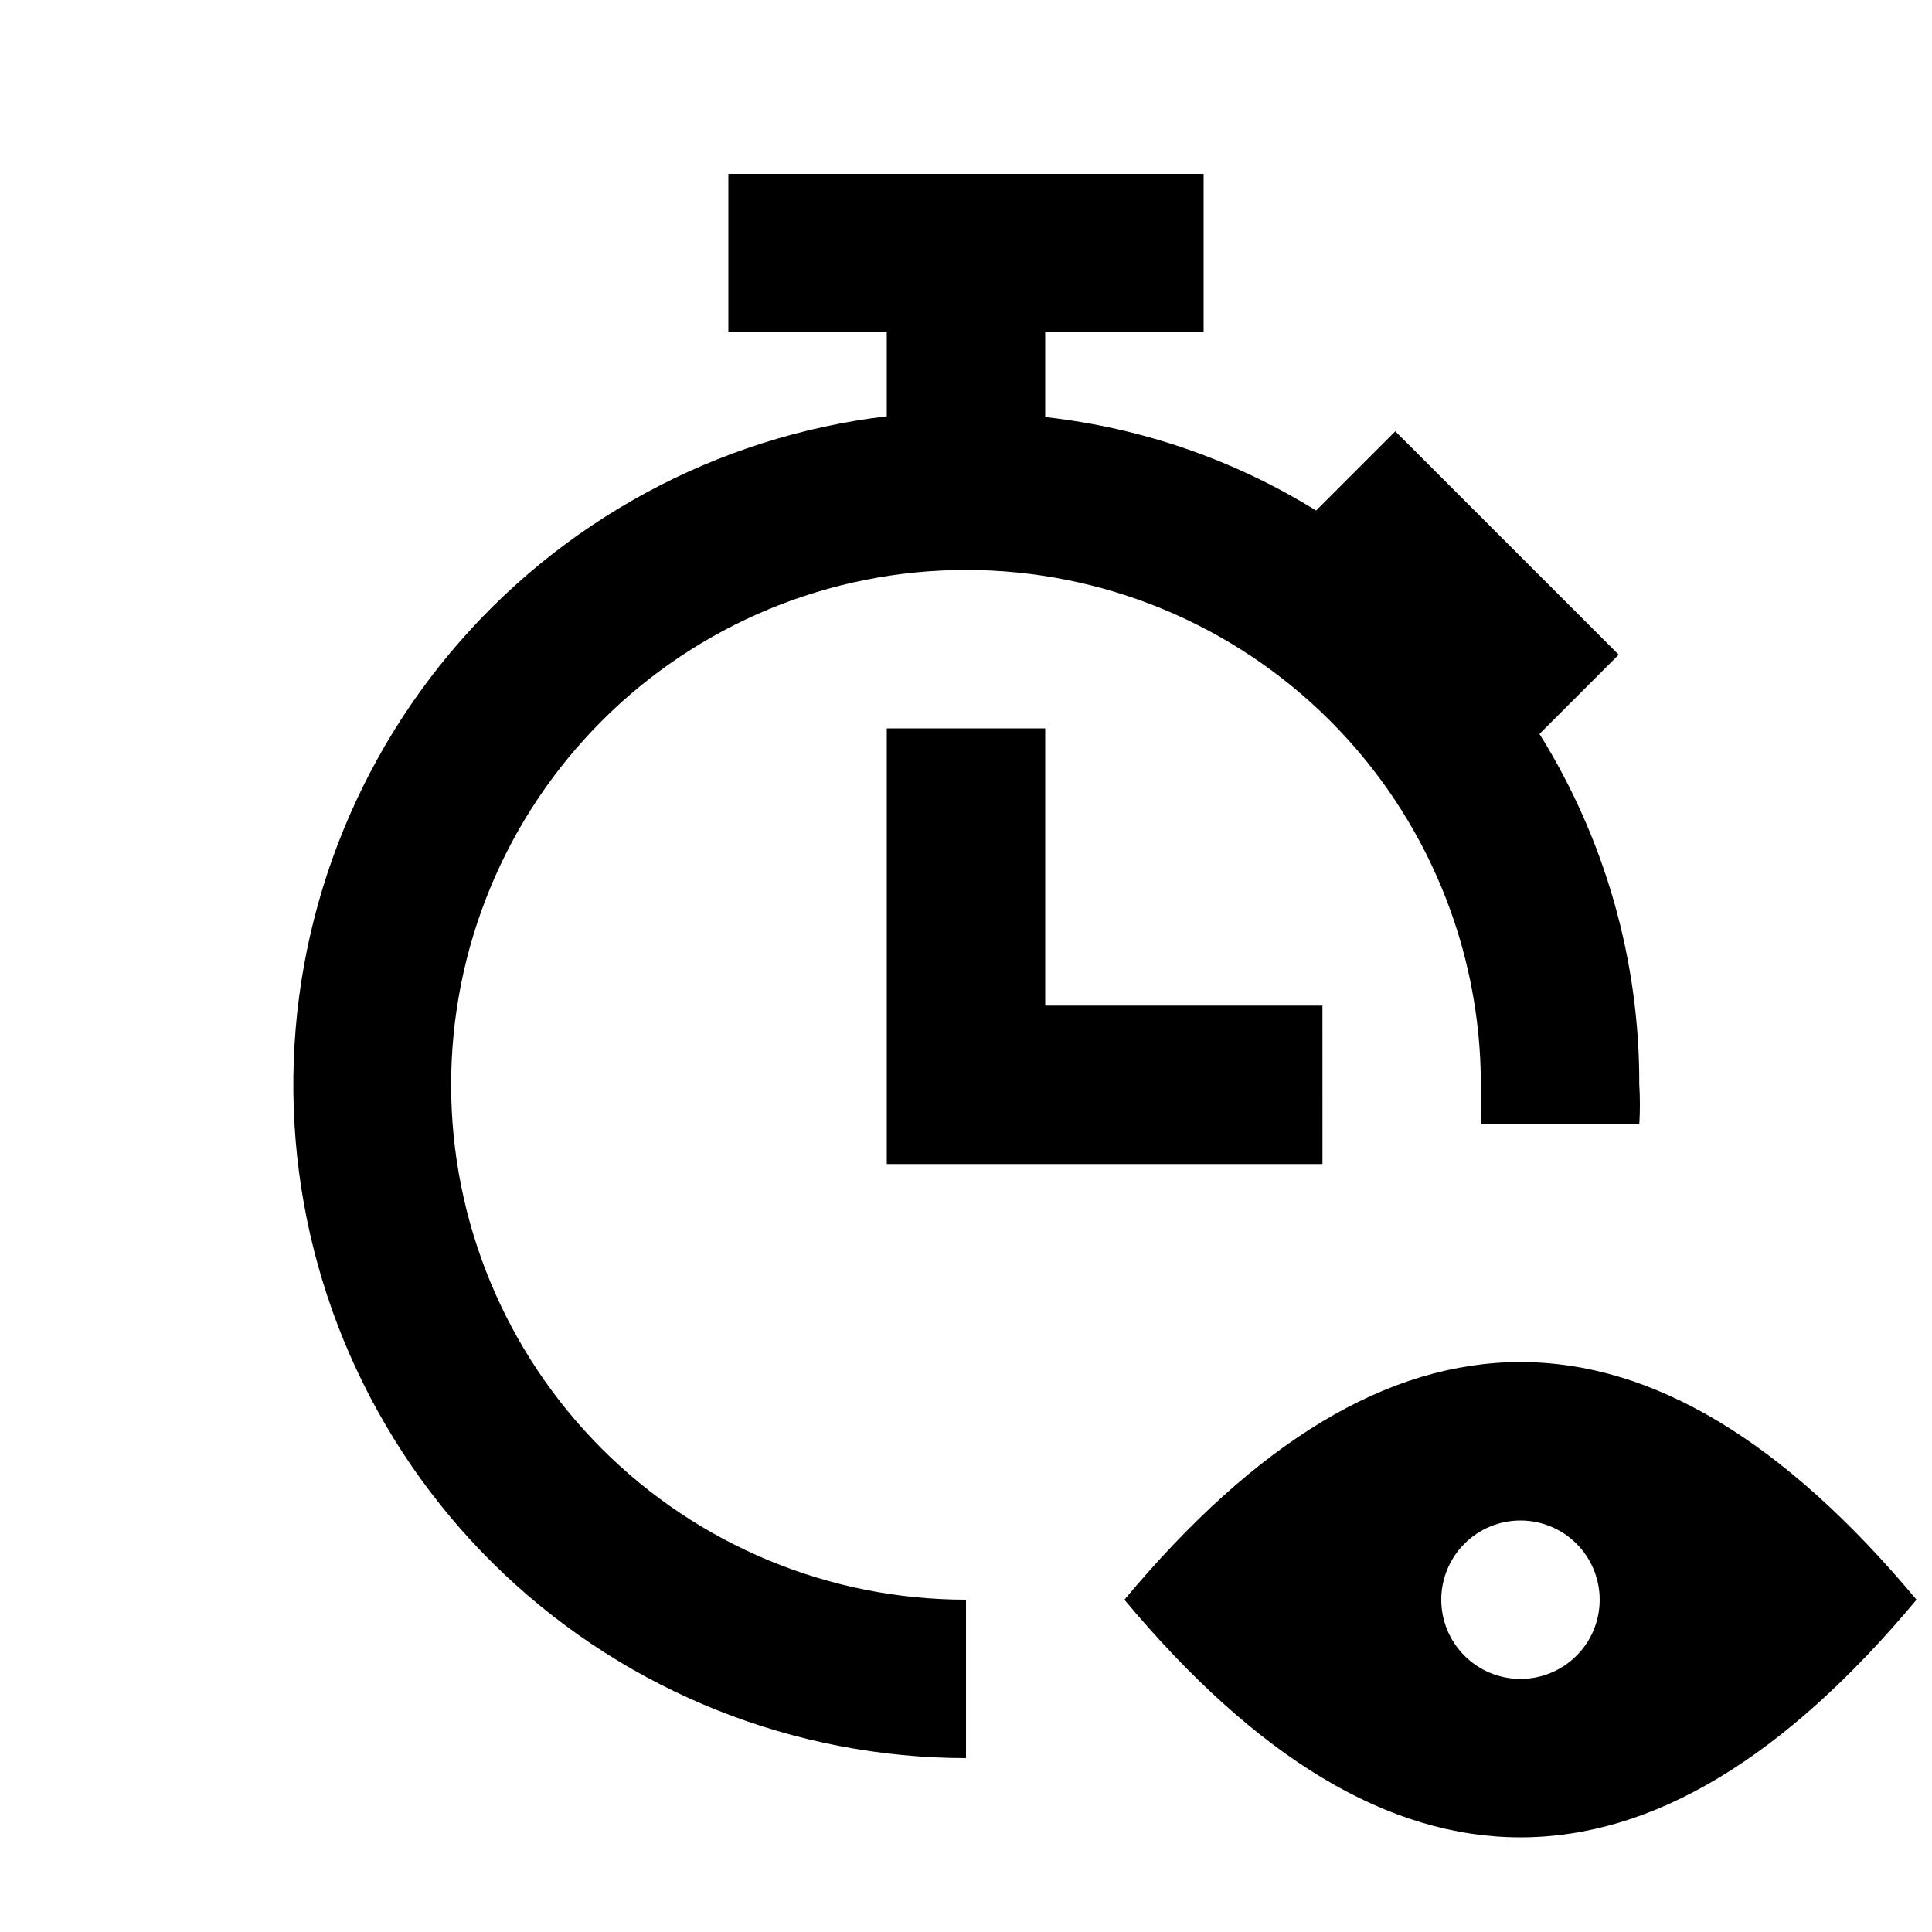 <?xml version="1.0" encoding="UTF-8"?>
<!-- Uploaded to: SVG Repo, www.svgrepo.com, Generator: SVG Repo Mixer Tools -->
<svg width="800px" height="800px" version="1.1" viewBox="144 144 512 512" xmlns="http://www.w3.org/2000/svg">
 <defs>
  <clipPath id="a">
   <path d="m221 190h430.9v441h-430.9z"/>
  </clipPath>
 </defs>
 <g clip-path="url(#a)">
  <path d="m578.43 431.49c0.211 3.492 0.211 7 0 10.496h-41.984v-10.496c0-36.191-14.375-70.895-39.965-96.484-25.586-25.59-60.293-39.965-96.48-39.965-36.191 0-70.895 14.375-96.484 39.965s-39.965 60.293-39.965 96.484c0 36.188 14.375 70.895 39.965 96.48 25.59 25.59 60.293 39.965 96.484 39.965v41.984c-45.477-0.043-89.215-17.445-122.29-48.656-33.074-31.207-52.984-73.867-55.664-119.26s12.074-90.098 41.246-124.98c29.172-34.883 70.562-57.312 115.71-62.707v-22.25h-41.984v-41.984h125.95v41.984h-41.984v22.461c25.473 2.816 50 11.277 71.793 24.77l20.992-20.992 59.199 59.199-20.992 20.992h-0.004c17.402 27.887 26.57 60.125 26.449 92.996zm-83.969-20.992h-73.469v-73.473h-41.984v115.46h115.46zm157.44 157.44c-35.059 41.984-69.902 62.977-104.96 62.977s-69.902-20.992-104.96-62.977c35.059-41.984 69.902-62.977 104.96-62.977s69.906 20.992 104.96 62.977zm-104.96 20.992c5.57 0 10.91-2.211 14.844-6.148 3.938-3.934 6.148-9.273 6.148-14.844 0-5.566-2.211-10.906-6.148-14.844-3.934-3.934-9.273-6.148-14.844-6.148-5.566 0-10.906 2.215-14.844 6.148-3.934 3.938-6.148 9.277-6.148 14.844 0 5.57 2.215 10.91 6.148 14.844 3.938 3.938 9.277 6.148 14.844 6.148z"/>
 </g>
</svg>